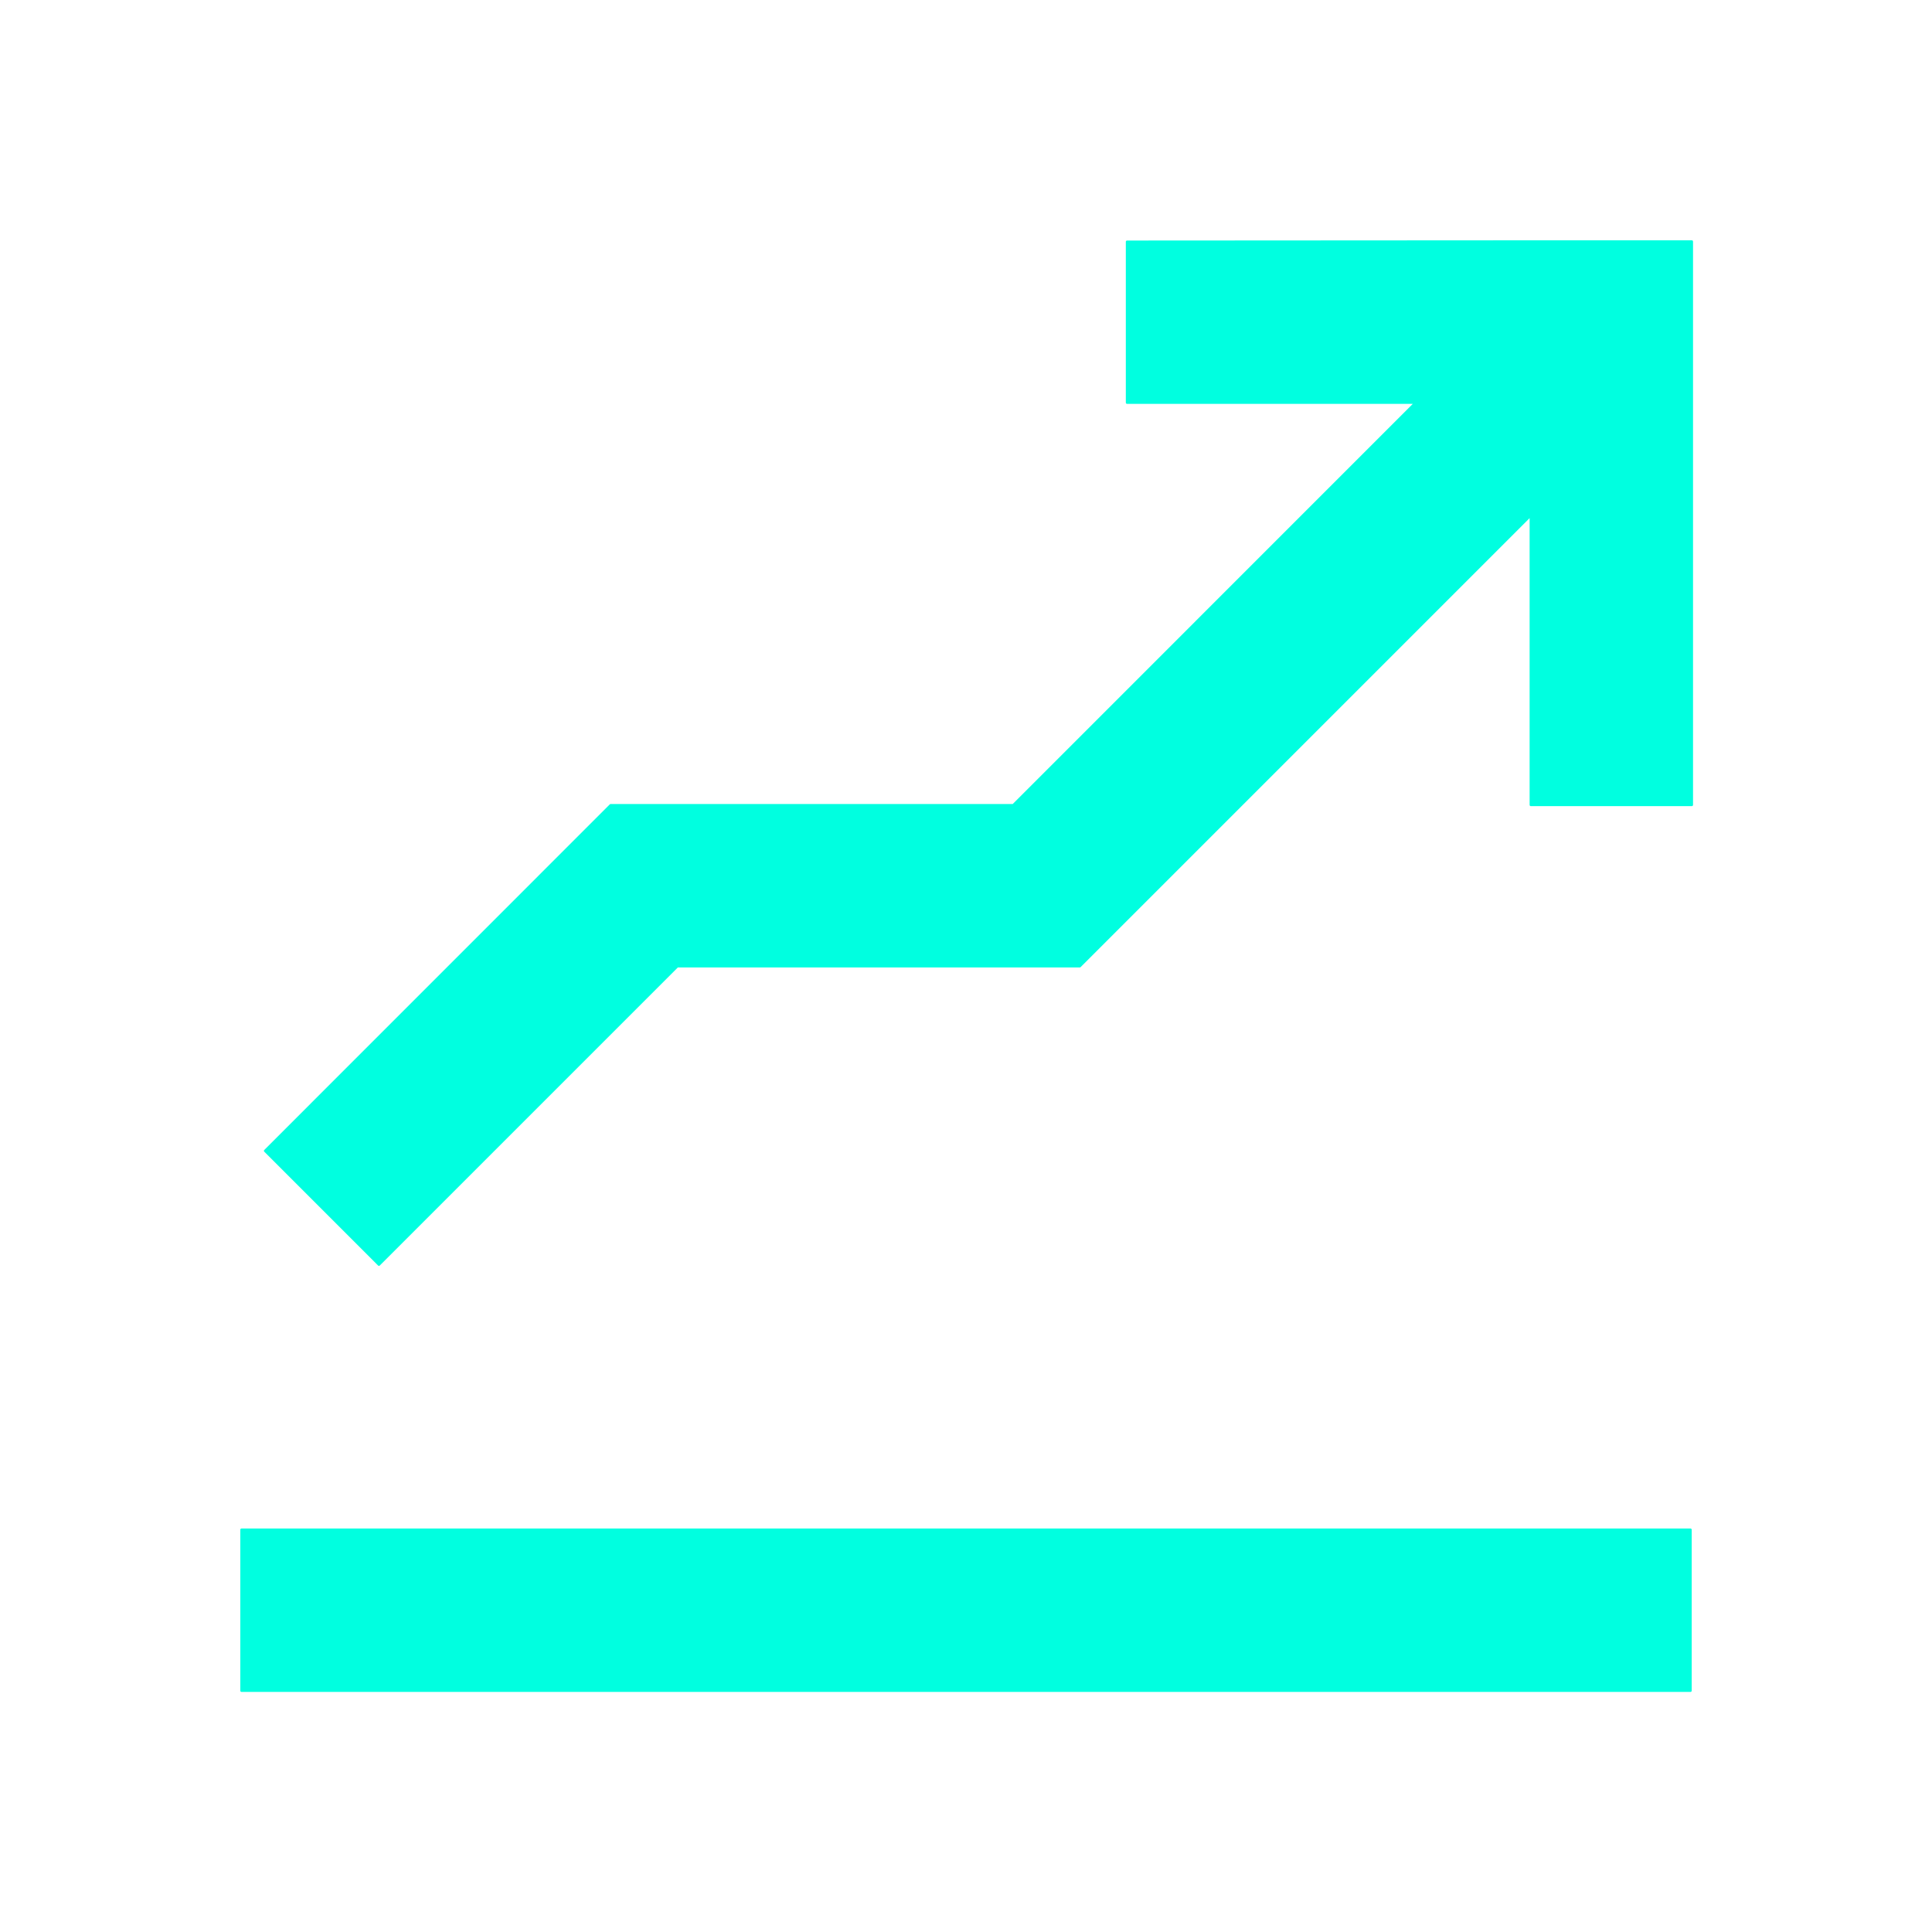 <?xml version="1.0" encoding="UTF-8" standalone="no"?>
<!DOCTYPE svg PUBLIC "-//W3C//DTD SVG 1.1//EN" "http://www.w3.org/Graphics/SVG/1.1/DTD/svg11.dtd">
<svg width="100%" height="100%" viewBox="0 0 800 800" version="1.1" xmlns="http://www.w3.org/2000/svg" xmlns:xlink="http://www.w3.org/1999/xlink" xml:space="preserve" xmlns:serif="http://www.serif.com/" style="fill-rule:evenodd;clip-rule:evenodd;stroke-linejoin:round;stroke-miterlimit:2;">
    <g transform="matrix(1,0,0,1,100,100)">
        <g id="Page-1">
            <g id="optimize">
                <path d="M0,600.087L600,600.087L600,533.42L0,533.42L0,600.087ZM533.88,0L366.68,0.1L366.68,66.733L486.213,66.733L319.547,233.433L152.847,233.433L9.78,376.533L56.913,423.667L180.48,300.1L347.113,300.1L533.88,113.333L533.88,233.3L600.547,233.3L600.547,0L533.88,0Z" style="fill:rgb(0,255,224);stroke:rgb(0,255,224);stroke-width:1px;"/>
            </g>
        </g>
    </g>
</svg>
